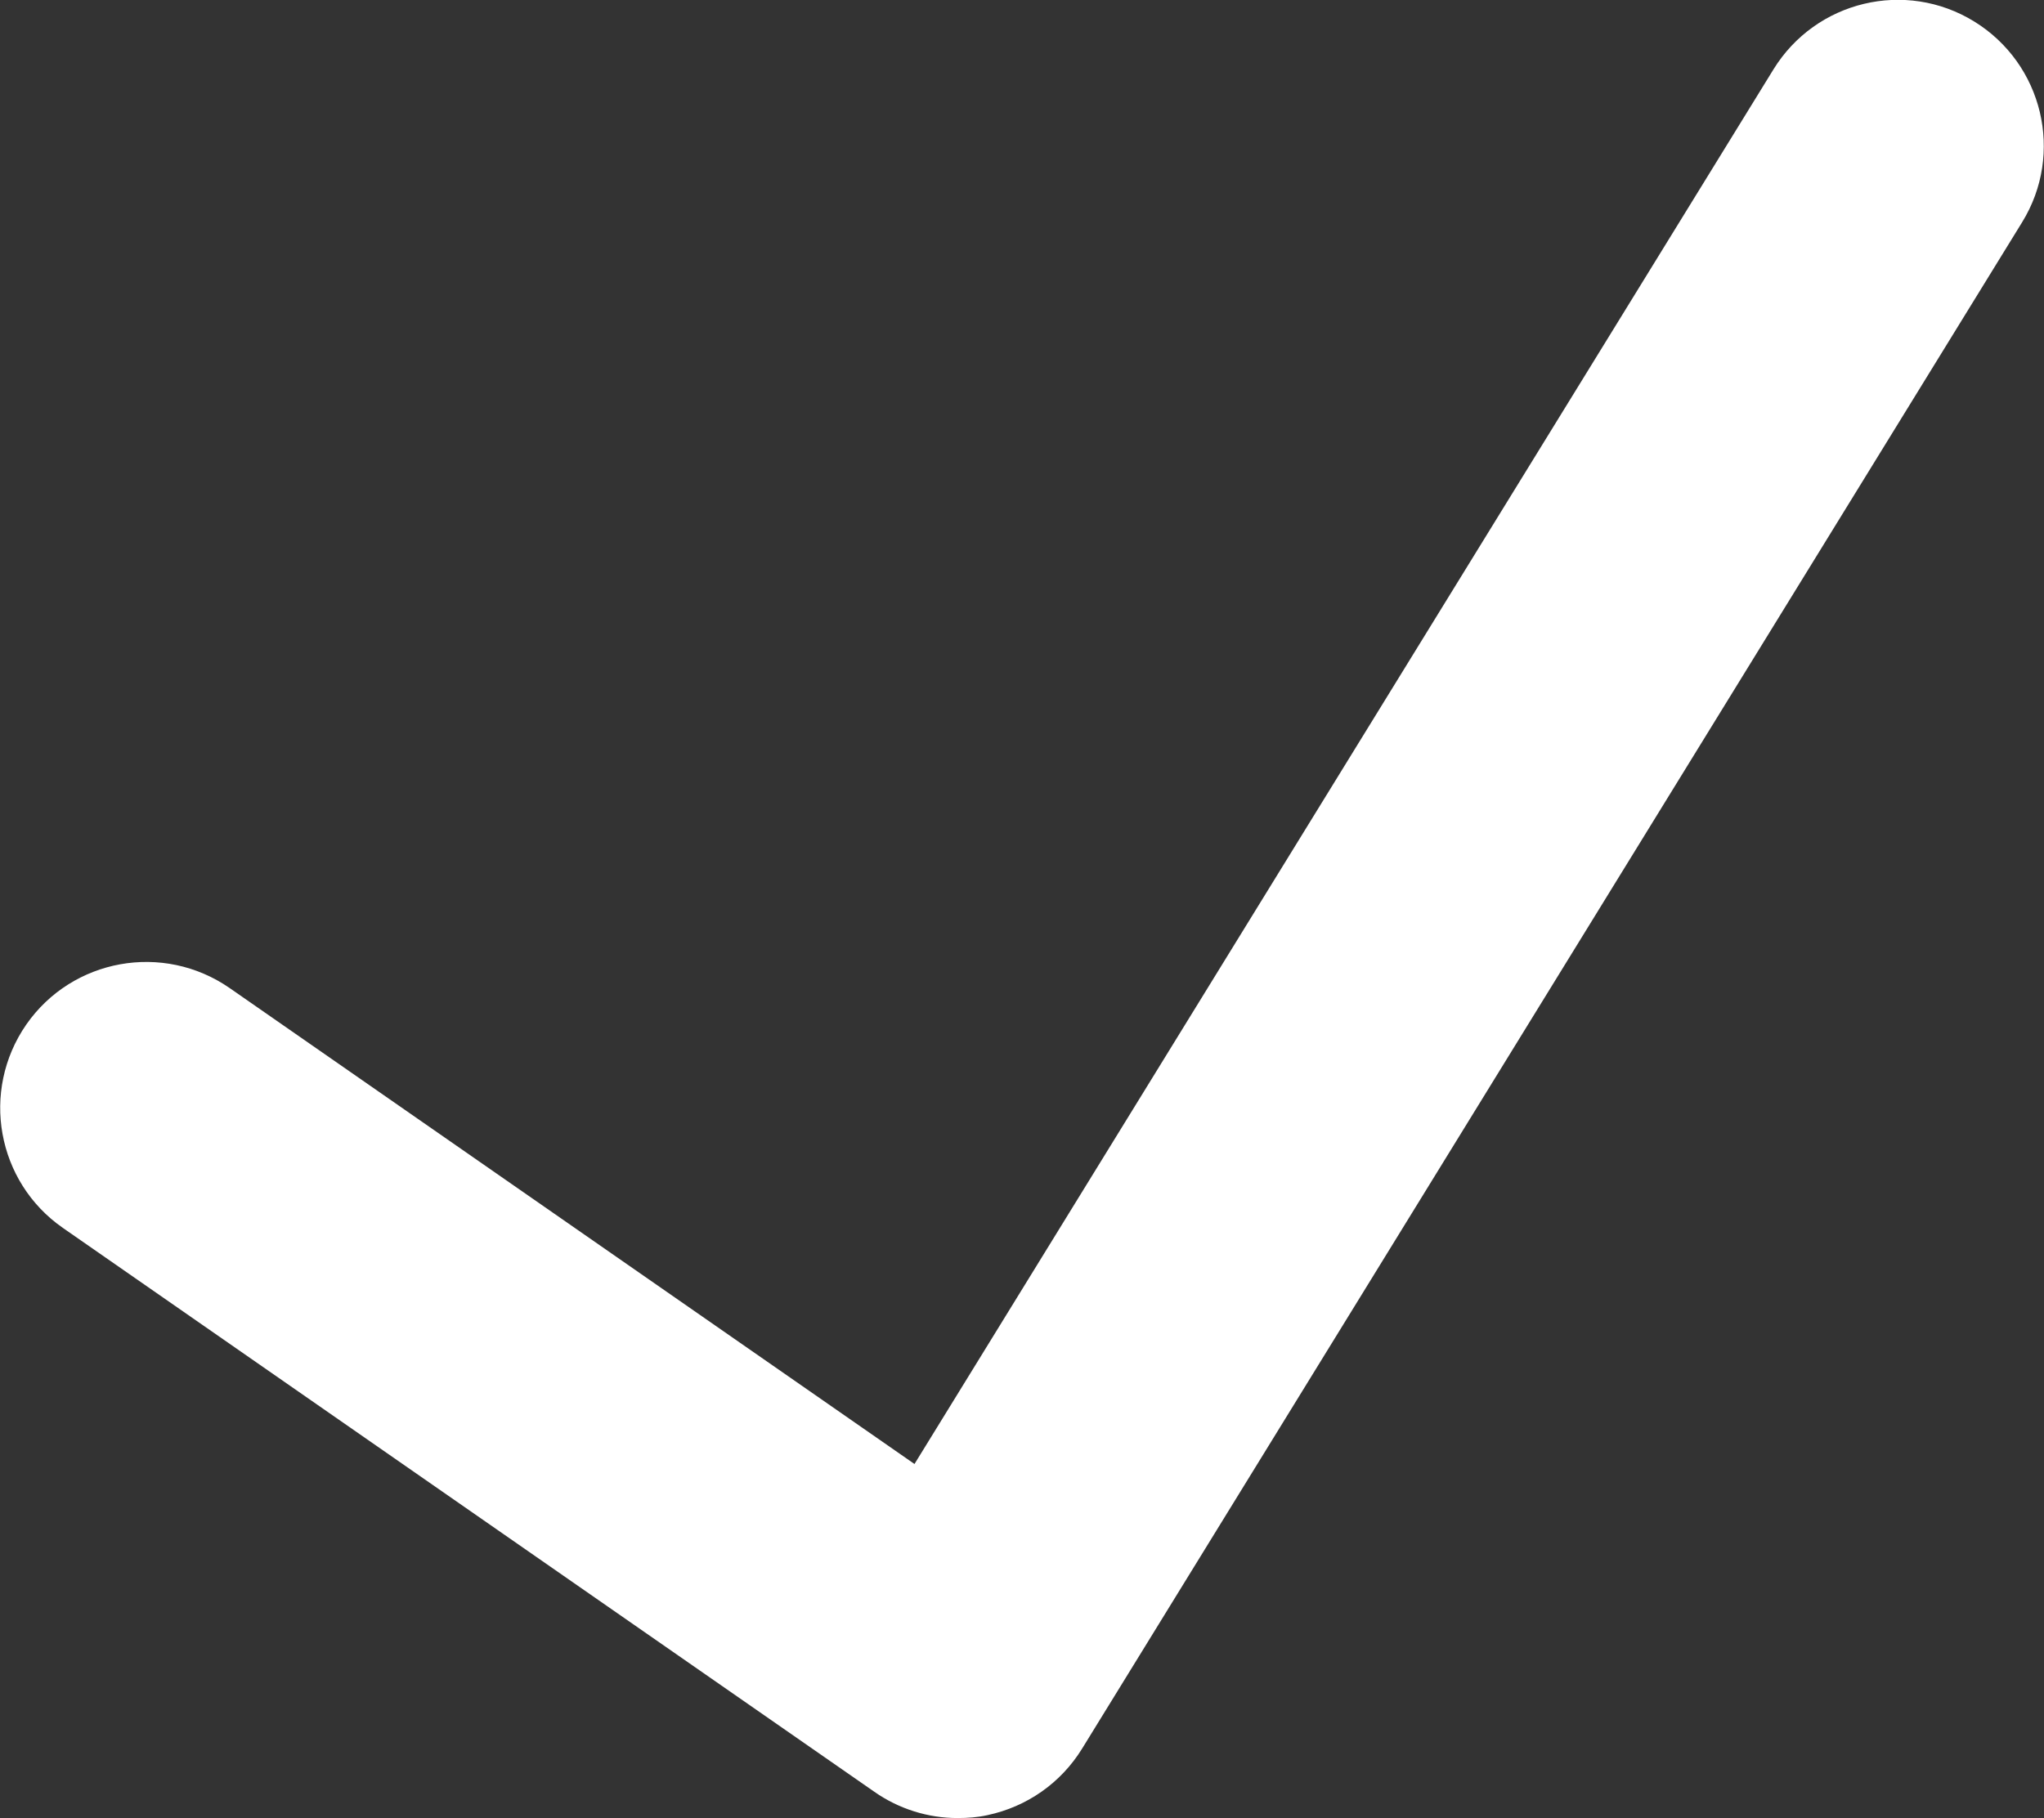 <?xml version="1.0" encoding="UTF-8"?><svg xmlns="http://www.w3.org/2000/svg" viewBox="0 0 55.99 49.81"><rect x="0" y="0" width="55.99" height="49.81" fill="#333333" stroke="none"/><defs><style>.d{fill:#fff;}</style></defs><g id="a"/><g id="b"><g id="c"><path class="d" d="M26.23,49.81c-.81,0-1.61-.25-2.28-.72L1.72,33.64c-1.81-1.26-2.26-3.75-1-5.57,1.26-1.81,3.75-2.26,5.57-1l18.76,13.04L48.58,1.9c1.16-1.88,3.62-2.47,5.5-1.31,1.88,1.16,2.47,3.62,1.31,5.5L29.64,47.91c-.58,.94-1.51,1.59-2.59,1.82-.27,.06-.54,.08-.82,.08Z"/></g></g></svg>